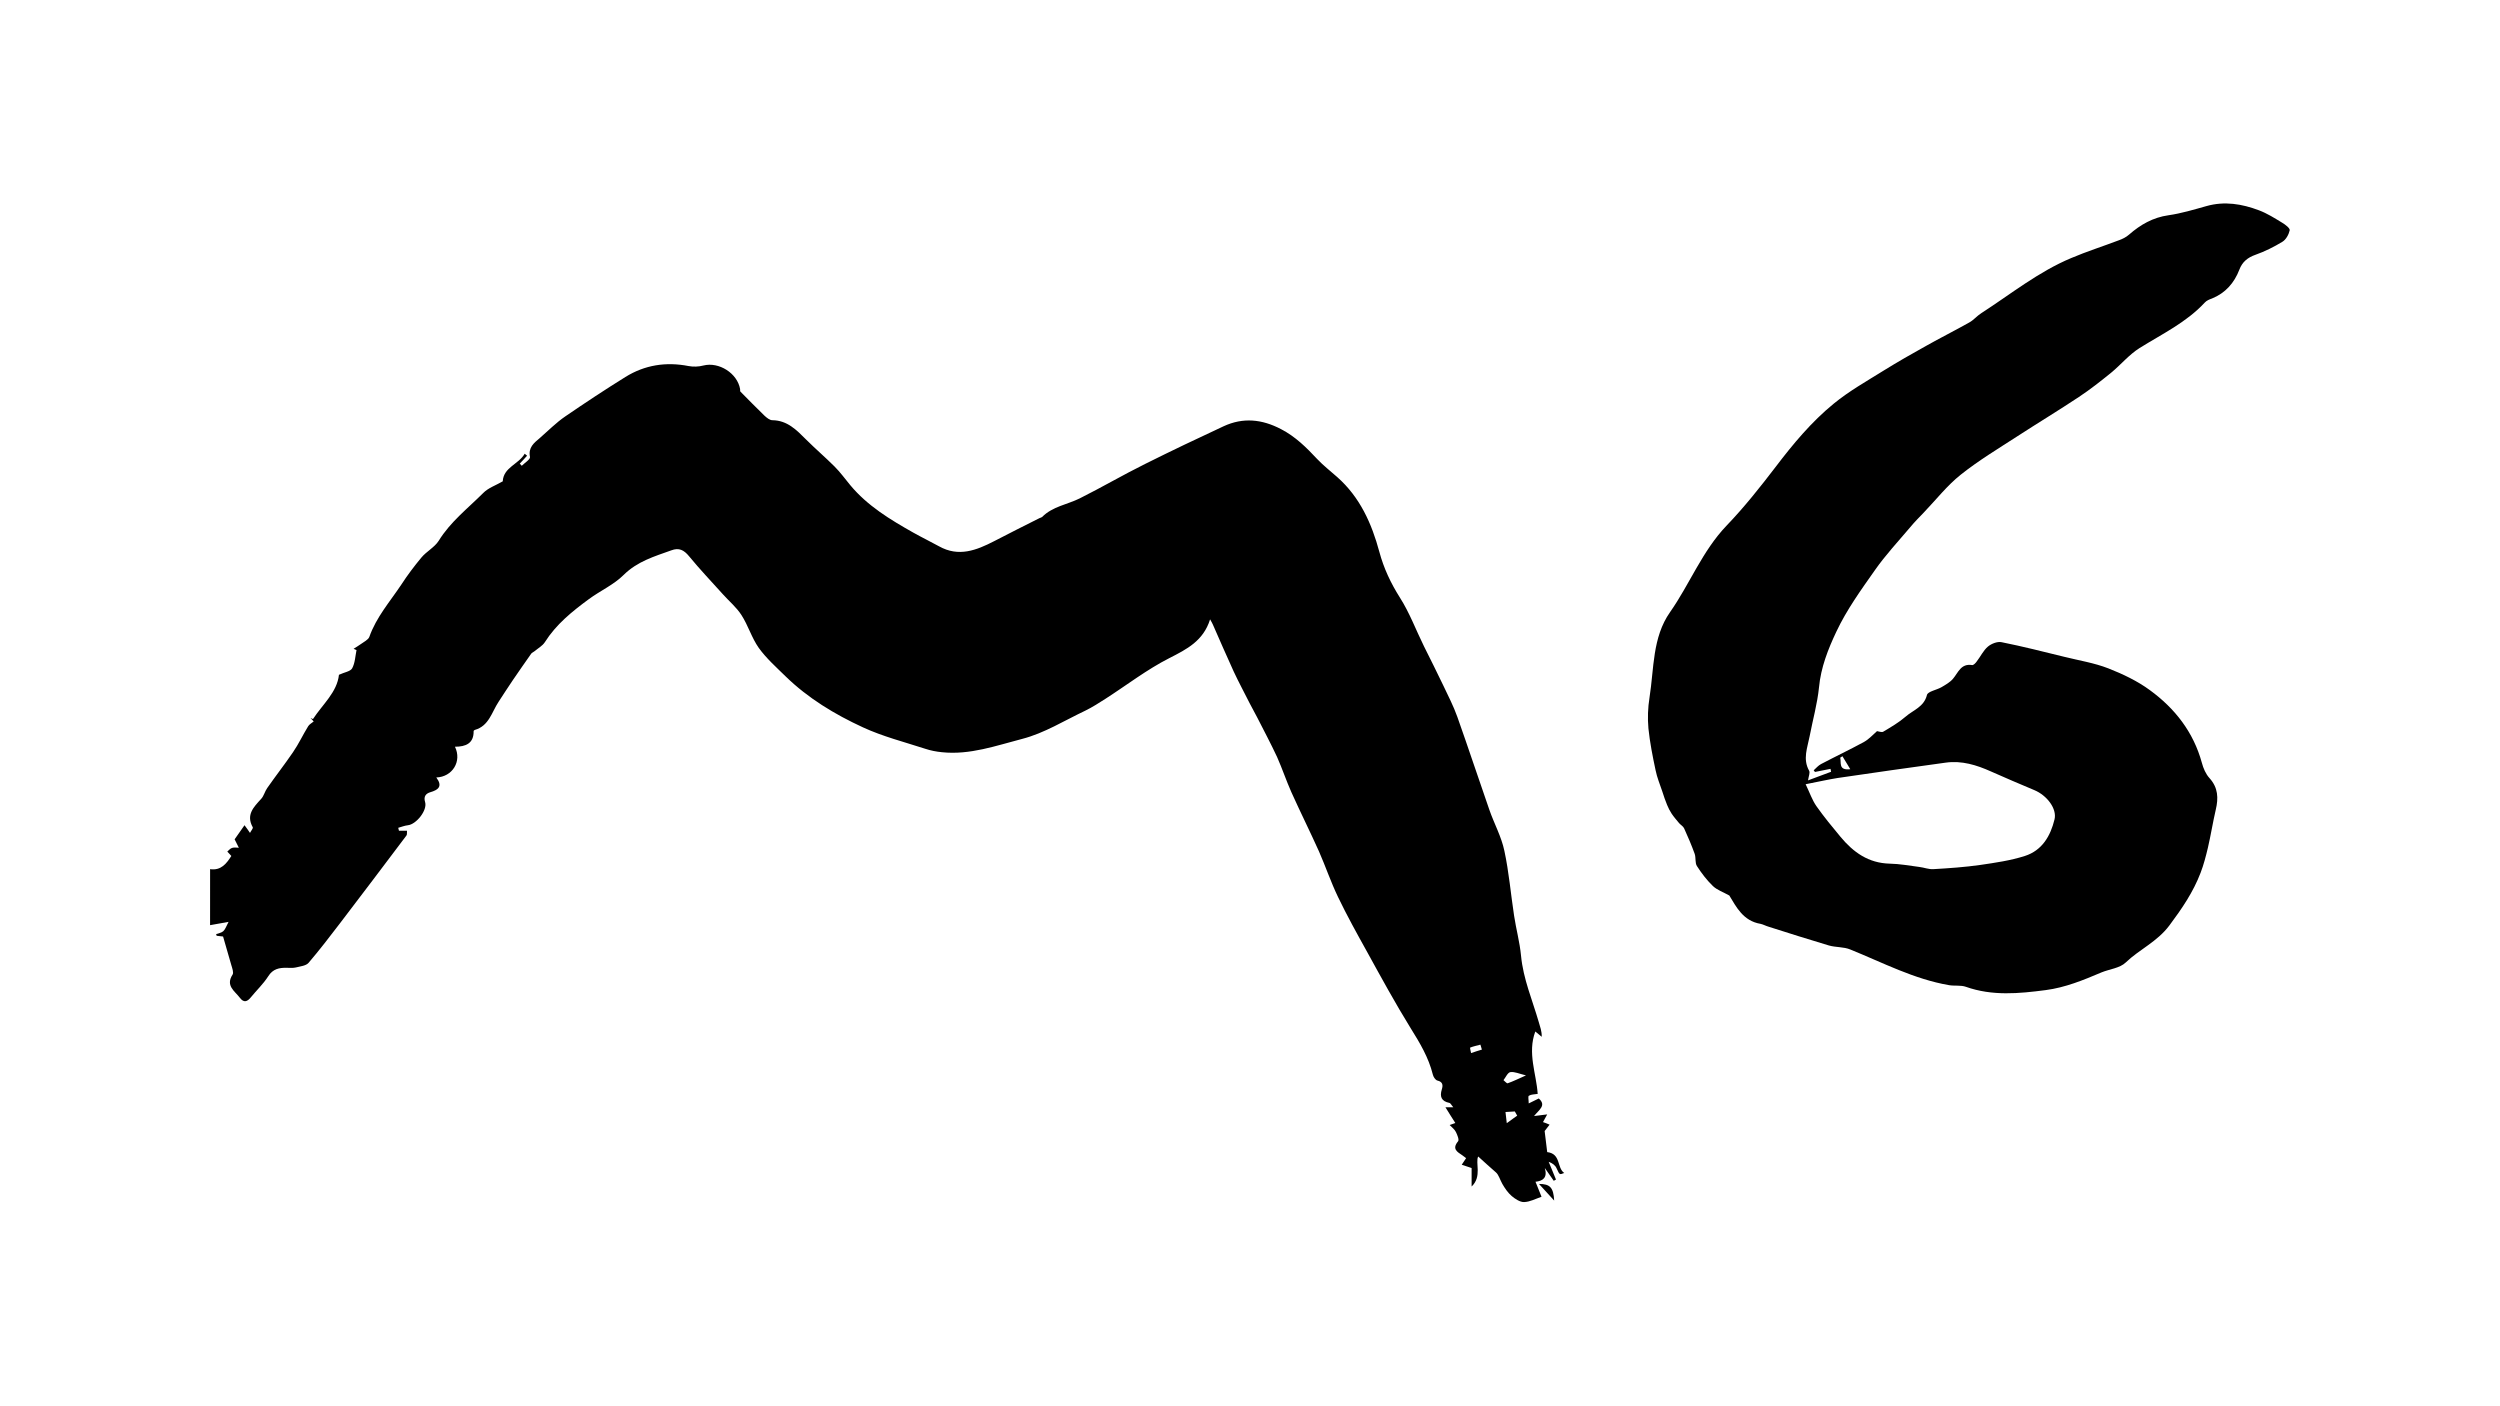 <?xml version="1.0" encoding="utf-8"?>
<!-- Generator: Adobe Illustrator 28.0.0, SVG Export Plug-In . SVG Version: 6.00 Build 0)  -->
<svg version="1.1" id="Layer_1" xmlns="http://www.w3.org/2000/svg" xmlns:xlink="http://www.w3.org/1999/xlink" x="0px" y="0px"
	 viewBox="0 0 1366 768" style="enable-background:new 0 0 1366 768;" xml:space="preserve">
<g>
	<path d="M114.8,474.9c6,0.9,9-3.1,11.6-7.2c-0.7-0.8-1.4-1.6-2.2-2.4c0.8-0.7,1.6-1.7,2.6-2c1.1-0.4,2.5-0.1,3.7-0.1
		c-0.7-1.4-1.4-2.7-2.3-4.6c1.5-2.1,3.3-4.7,5.4-7.7c1.2,1.6,2,2.7,3,4.2c0.6-1.2,1.8-2.5,1.5-3.1c-3.8-6.8,0.5-11,4.6-15.5
		c1.5-1.6,2-4.1,3.3-5.9c4.6-6.6,9.6-13,14.1-19.6c3.1-4.5,5.4-9.5,8.3-14.2c0.6-1,1.9-1.7,3-2.6c-0.6-0.6-1.1-1.3-1.7-1.9
		c0.4,0.2,0.9,0.4,1.3,0.6c5.3-8.1,13.2-14.7,14.2-24.2c3-1.4,6.2-1.8,7.2-3.5c1.6-2.9,1.7-6.6,2.4-10c-0.5-0.2-1.1-0.5-1.6-0.7
		c1.3-0.9,2.7-1.6,4-2.6c1.6-1.2,4-2.3,4.6-3.9c3.8-10.8,11.3-19.3,17.5-28.6c3.3-5.1,7-10,10.9-14.7c2.8-3.4,7.2-5.6,9.5-9.2
		c6.4-10.4,15.9-17.7,24.3-26.1c2.7-2.8,6.9-4.2,10.7-6.4c0.4-7.7,8.7-9.3,12-15.1c0.4,0.4,0.8,0.7,1.3,1.1c-1.3,1.4-2.6,2.9-4,4.3
		c0.4,0.4,0.8,0.8,1.1,1.2c1.6-1.6,4.7-3.5,4.5-4.8c-1.1-5.2,2.2-7.7,5.4-10.4c4.6-4,8.9-8.4,13.9-11.8
		c10.8-7.4,21.7-14.6,32.8-21.5c10.6-6.6,22.2-8.4,34.5-6c2.6,0.5,5.6,0.4,8.2-0.3c8.4-2.1,18.5,4.2,20,12.9
		c0.1,0.5-0.1,1.2,0.2,1.4c4.4,4.4,8.7,8.9,13.2,13.2c1.2,1.1,2.8,2.4,4.2,2.4c8.2,0.1,13.2,5.3,18.5,10.6c5,5,10.5,9.7,15.5,14.7
		c3.1,3.1,5.8,6.8,8.6,10.2c9.4,11.3,21.8,18.8,34.4,25.9c4.6,2.6,9.4,4.9,14.1,7.5c10.7,6,20.4,2.2,30.1-2.8
		c8.2-4.3,16.5-8.4,24.8-12.6c0.4-0.2,1-0.3,1.4-0.6c5.7-5.8,13.8-6.8,20.6-10.2c12-6,23.6-12.8,35.7-18.8
		c14.2-7.1,28.5-13.9,42.9-20.6c10.6-4.9,20.9-3.9,31.4,1.6c7.9,4.1,13.8,10,19.7,16.3c3.4,3.6,7.3,6.6,11,9.9
		c12.4,11,18.8,25.3,23,40.9c2.4,8.9,6.2,17,11.2,24.9c5.3,8.3,8.8,17.8,13.2,26.7c3.5,7.1,7.1,14.1,10.5,21.3
		c2.7,5.7,5.6,11.3,7.7,17.2c6,16.9,11.6,33.9,17.5,50.8c2.6,7.5,6.6,14.7,8.2,22.4c2.5,11.6,3.5,23.6,5.3,35.4
		c1.1,7.3,3.1,14.5,3.8,21.9c1.2,12.7,6.2,24.2,9.7,36.3c0.7,2.5,1.7,4.9,1.6,8c-1-0.8-2-1.6-3.5-2.9c-4.4,11.8,0.6,23.1,1.3,34.1
		c-1.8,0.3-3.5,0.2-4.8,1c-0.6,0.3-0.1,2.4-0.1,4.2c2.4-1.2,3.9-1.9,5.5-2.7c4.3,3.8,0.2,6.1-2.6,9.6c3.2-0.4,4.9-0.6,7.2-0.9
		c-1.1,1.9-1.8,3.2-2.3,4.2c1.4,0.5,2.5,0.9,3.6,1.4c-1,1.3-2,2.6-2.7,3.5c0.5,4,1,8.2,1.4,11.5c7.6,0.9,5.2,8.6,9.3,11.4
		c-2.7,1.1-2.5,1-4.2-2.6c-0.7-1.6-2.3-2.8-4.3-3.5c1.3,3.2,2.7,6.4,4,9.7c-0.4,0.2-0.8,0.4-1.2,0.7c-1.5-2.2-3-4.3-4.9-7
		c1.6,5.4-1.2,7.1-5.1,7.5c1.1,2.6,2.2,5.4,3.3,8.2c-3.2,1.1-6.3,2.8-9.5,2.9c-2.2,0.1-4.9-1.7-6.8-3.3c-2.1-1.8-3.7-4.2-5.1-6.6
		c-1.3-2.3-2-5-3.5-6.3c-3.4-3-6.8-6-9.7-8.7c-1.7,3.2,2.2,11-3.6,16.4c0-3.2,0-6.4,0-10.1c-1.5-0.5-3.3-1.1-5.4-1.8
		c0.7-1.1,1.5-2.2,2.4-3.6c-0.8-0.6-1.4-1.1-2-1.5c-2.8-1.9-5.9-3.5-2.4-7.7c0.7-0.8-0.4-3.5-1.2-5.1c-0.7-1.4-2-2.4-3.4-3.8
		c1.5-0.5,2.3-0.8,3.1-1.1c-1.7-2.7-3.4-5.3-5.4-8.6c2,0,2.8,0,4.3,0c-1-1.1-1.5-2.3-2.2-2.4c-4.3-0.9-5.3-3.4-4.1-7.3
		c0.7-2.2,0.7-4.2-2.4-4.9c-1.1-0.3-2.2-2-2.5-3.3c-2.3-9.3-7.1-17.3-12.1-25.3c-8.4-13.6-16.1-27.7-23.8-41.7
		c-5.5-9.9-11-19.8-15.9-30c-3.9-8.1-6.8-16.7-10.4-24.9c-4.9-10.9-10.2-21.5-15.1-32.4c-2.8-6.3-5-12.9-7.8-19.2
		c-3.4-7.3-7.2-14.4-10.8-21.5c-1.4-2.6-2.8-5.2-4.2-7.9c-2.9-5.8-6-11.5-8.7-17.3c-3.9-8.5-7.6-17.1-11.4-25.7
		c-0.3-0.7-0.7-1.4-1.5-2.8c-3.7,11.8-12.7,16.3-22.3,21.2c-12.2,6.2-23.2,14.7-34.7,22.1c-3.6,2.3-7.3,4.7-11.2,6.6
		c-11.4,5.4-22.4,12.3-34.4,15.4c-14.3,3.7-28.6,8.9-43.9,7.3c-3.1-0.3-6.2-0.9-9.2-1.9c-11.4-3.7-23.2-6.7-34-11.7
		c-15.4-7.1-30-15.9-42.3-27.9c-5.1-5-10.5-9.8-14.6-15.5c-3.9-5.5-5.8-12.3-9.5-18c-2.7-4.2-6.7-7.5-10.1-11.3
		c-6.2-6.9-12.6-13.6-18.5-20.8c-2.8-3.4-5.5-4.8-9.7-3.2c-9.2,3.3-18.5,6-26,13.4c-5.4,5.4-12.9,8.7-19.1,13.3
		c-9.1,6.7-17.8,13.7-24,23.5c-1.3,2-3.7,3.3-5.6,4.9c-0.6,0.5-1.4,0.8-1.8,1.3c-3.4,4.8-6.7,9.6-10,14.4c-2.7,4-5.3,8-7.9,12
		c-3.7,5.6-5.2,13.1-12.9,15.3c-0.3,0.1-0.7,0.4-0.7,0.7c0.1,6.7-4.3,8.5-10.2,8.5c3.9,8-1.4,16.5-10.2,16.8
		c3.6,4.8,1.2,6.8-3.4,8.1c-2.2,0.7-3.7,2.2-2.7,5.4c1.3,4.4-4.8,12.1-9.4,12.6c-1.8,0.2-3.5,0.9-5.3,1.4c0.1,0.5,0.3,1.1,0.4,1.6
		c1.4,0,2.7,0,4.4,0c-0.1,1.1,0.1,2.1-0.3,2.6c-12.1,16.1-24.3,32.2-36.5,48.2c-5.5,7.2-11.1,14.5-17,21.4c-1.4,1.6-4.5,1.9-6.9,2.5
		c-1.6,0.4-3.3,0.2-5,0.2c-4.1-0.1-7.6,0.6-10.1,4.6c-2.7,4.2-6.4,7.7-9.5,11.5c-2,2.5-3.9,3.1-6,0.3c-2.8-3.7-8-6.6-4-12.7
		c0.7-1.1-0.2-3.5-0.7-5.2c-1.4-5-2.9-9.9-4.5-15.6c-0.3,0-1.9-0.2-3.5-0.4c-0.1-0.3-0.2-0.6-0.3-0.9c1.3-0.5,2.9-0.7,3.9-1.6
		c1.1-1,1.6-2.6,2.9-5.1c-4.1,0.7-7.1,1.3-10.1,1.8C114.8,494.9,114.8,484.9,114.8,474.9z M833.8,587.6c-3.7-0.9-6.2-2.1-8.5-1.8
		c-1.5,0.2-2.6,2.9-3.8,4.4c0.8,0.6,1.8,1.9,2.3,1.7C826.7,590.9,829.5,589.5,833.8,587.6z M809.7,573.5c-0.3-0.9-0.5-1.8-0.8-2.7
		c-1.9,0.5-3.8,0.9-5.6,1.6c-0.2,0.1,0.3,1.9,0.5,3C805.8,574.7,807.7,574.1,809.7,573.5z M829,609.6c-0.4-0.8-0.9-1.6-1.3-2.3
		c-1.7,0.1-3.4,0.2-5.1,0.3c0.2,1.5,0.4,3.1,0.7,6.1C826.1,611.7,827.5,610.6,829,609.6z"/>
	<path d="M987.9,426.4c4.6-1.7,8.6-3.2,12.6-4.7c-0.1-0.5-0.2-1.1-0.3-1.6c-2.8,0.6-5.7,1.1-8.5,1.7c-0.2-0.3-0.4-0.6-0.7-0.9
		c1.3-1.2,2.5-2.6,4-3.4c7.8-4.1,15.8-7.9,23.5-12.1c2.7-1.5,4.8-3.9,7.1-5.9c0.9,0.1,2.6,0.8,3.4,0.3c4.2-2.5,8.5-5,12.2-8.2
		c4.1-3.6,10.1-5.3,11.7-11.9c0.5-1.9,5.3-2.7,7.9-4.2c2.2-1.3,4.7-2.7,6.3-4.6c2.9-3.4,4.3-8.5,10.5-7.5c0.7,0.1,1.9-1.1,2.5-2
		c2.1-2.7,3.6-6,6.1-8.1c1.9-1.6,5.2-2.9,7.5-2.4c11.5,2.3,22.9,5.2,34.3,8c8,2,16.3,3.3,24,6.3c7.9,3.1,15.9,6.9,22.7,11.9
		c13.7,10,23.8,22.9,28.4,39.7c0.8,3,2.1,6.1,4.2,8.4c4.7,5.2,4.9,10.9,3.4,17.2c-1.6,6.9-2.7,13.9-4.3,20.8
		c-1.1,4.6-2.3,9.3-4,13.7c-4,10.5-10.2,19.6-17,28.7c-6.7,9-16.4,13.1-23.9,20.3c-3.2,3.1-8.8,3.6-13.2,5.4
		c-9.9,4.2-19.8,8.3-30.6,9.7c-14.6,1.9-29.1,3.3-43.5-1.8c-2.8-1-6.2-0.4-9.2-0.9c-19.2-3.3-36.2-12.3-54-19.5
		c-3.6-1.5-7.9-1.1-11.7-2.2c-11.1-3.3-22.1-6.8-33.1-10.3c-1.4-0.4-2.8-1.2-4.2-1.5c-9.6-1.6-13.3-9.3-17.1-15.5
		c-3.4-1.9-6.7-3-9-5.2c-3.3-3.2-6.2-7-8.7-10.9c-1.1-1.7-0.5-4.5-1.2-6.6c-1.7-4.7-3.7-9.4-5.8-14c-0.5-1.1-1.8-1.8-2.7-2.8
		c-1.4-1.7-2.9-3.4-4.1-5.2c-1-1.5-1.8-3.1-2.5-4.8c-1-2.4-1.8-4.8-2.6-7.3c-1.3-3.9-2.9-7.7-3.7-11.7c-1.6-7.5-3.1-15.1-3.9-22.8
		c-0.5-5.6-0.3-11.3,0.6-16.9c2.5-15.8,1.5-32.8,11.2-46.6c10.8-15.4,17.6-33.4,30.9-47.3c9.7-10.1,18.4-21.1,26.9-32.2
		c9.5-12.5,19.5-24.5,31.6-34.4c8.4-6.9,18-12.3,27.3-18.1c7.6-4.7,15.4-9.2,23.2-13.5c7.8-4.4,15.8-8.4,23.6-12.8
		c2.4-1.3,4.2-3.6,6.6-5.1c16.1-10.4,31.2-22.6,49.1-30.1c8.5-3.6,17.3-6.4,26-9.7c2-0.7,4-1.7,5.6-3.1c6.3-5.5,13.1-9.4,21.6-10.6
		c7-1,13.9-3.1,20.7-5c9.9-2.8,19.4-1.2,28.7,2.3c4.5,1.7,8.6,4.3,12.7,6.8c1.7,1,4.3,3,4.1,4.1c-0.5,2.3-2,5.1-4,6.3
		c-4.6,2.8-9.6,5.3-14.7,7.1c-4.3,1.5-7.2,3.9-8.8,8.1c-2.8,7.3-7.6,12.8-15,15.8c-1.4,0.5-2.9,1.1-3.9,2.2
		c-10.1,10.9-23.4,17.2-35.7,24.9c-5.7,3.6-10.1,9-15.3,13.3c-5.8,4.7-11.6,9.3-17.8,13.4c-11,7.3-22.4,14.2-33.5,21.4
		c-10.5,6.8-21.3,13.3-31.1,21.1c-7.4,5.9-13.4,13.6-20.1,20.6c-2.5,2.6-5.1,5.2-7.4,8c-6.6,7.8-13.6,15.3-19.4,23.6
		c-7.6,10.8-15.4,21.6-21,33.5c-4.5,9.5-8.5,19.6-9.5,30.5c-0.9,8.9-3.4,17.7-5.1,26.6c-1.2,6.3-3.9,12.5-0.3,18.9
		C989.1,422.2,988.3,423.9,987.9,426.4z M986.6,428.5c2.3,4.8,3.6,8.7,5.9,12c4.1,5.8,8.6,11.3,13.2,16.8c7,8.4,15.2,14.3,26.8,14.6
		c5.4,0.1,10.8,1.1,16.2,1.8c2.6,0.3,5.2,1.4,7.8,1.2c8.6-0.5,17.2-1.1,25.6-2.3c8.2-1.2,16.5-2.4,24.3-4.9c9.4-3,14-10.9,16.2-20
		c1.4-5.8-4.1-13.1-11.1-16c-7.9-3.3-15.8-6.7-23.7-10.2c-7.8-3.5-15.9-6-24.6-4.8c-19.7,2.7-39.4,5.5-59.1,8.4
		C999,425.9,993.8,427.1,986.6,428.5z M1011,420.3c-1.7-2.8-3-4.9-4.3-7.1c-0.4,0.3-0.8,0.5-1.2,0.8
		C1006.2,416.6,1004.3,421.1,1011,420.3z"/>
	<path d="M840.9,646.9c6.1,0,7.9,2,8.3,9.1C846.1,652.6,843.8,650.1,840.9,646.9z"/>
</g>
</svg>
